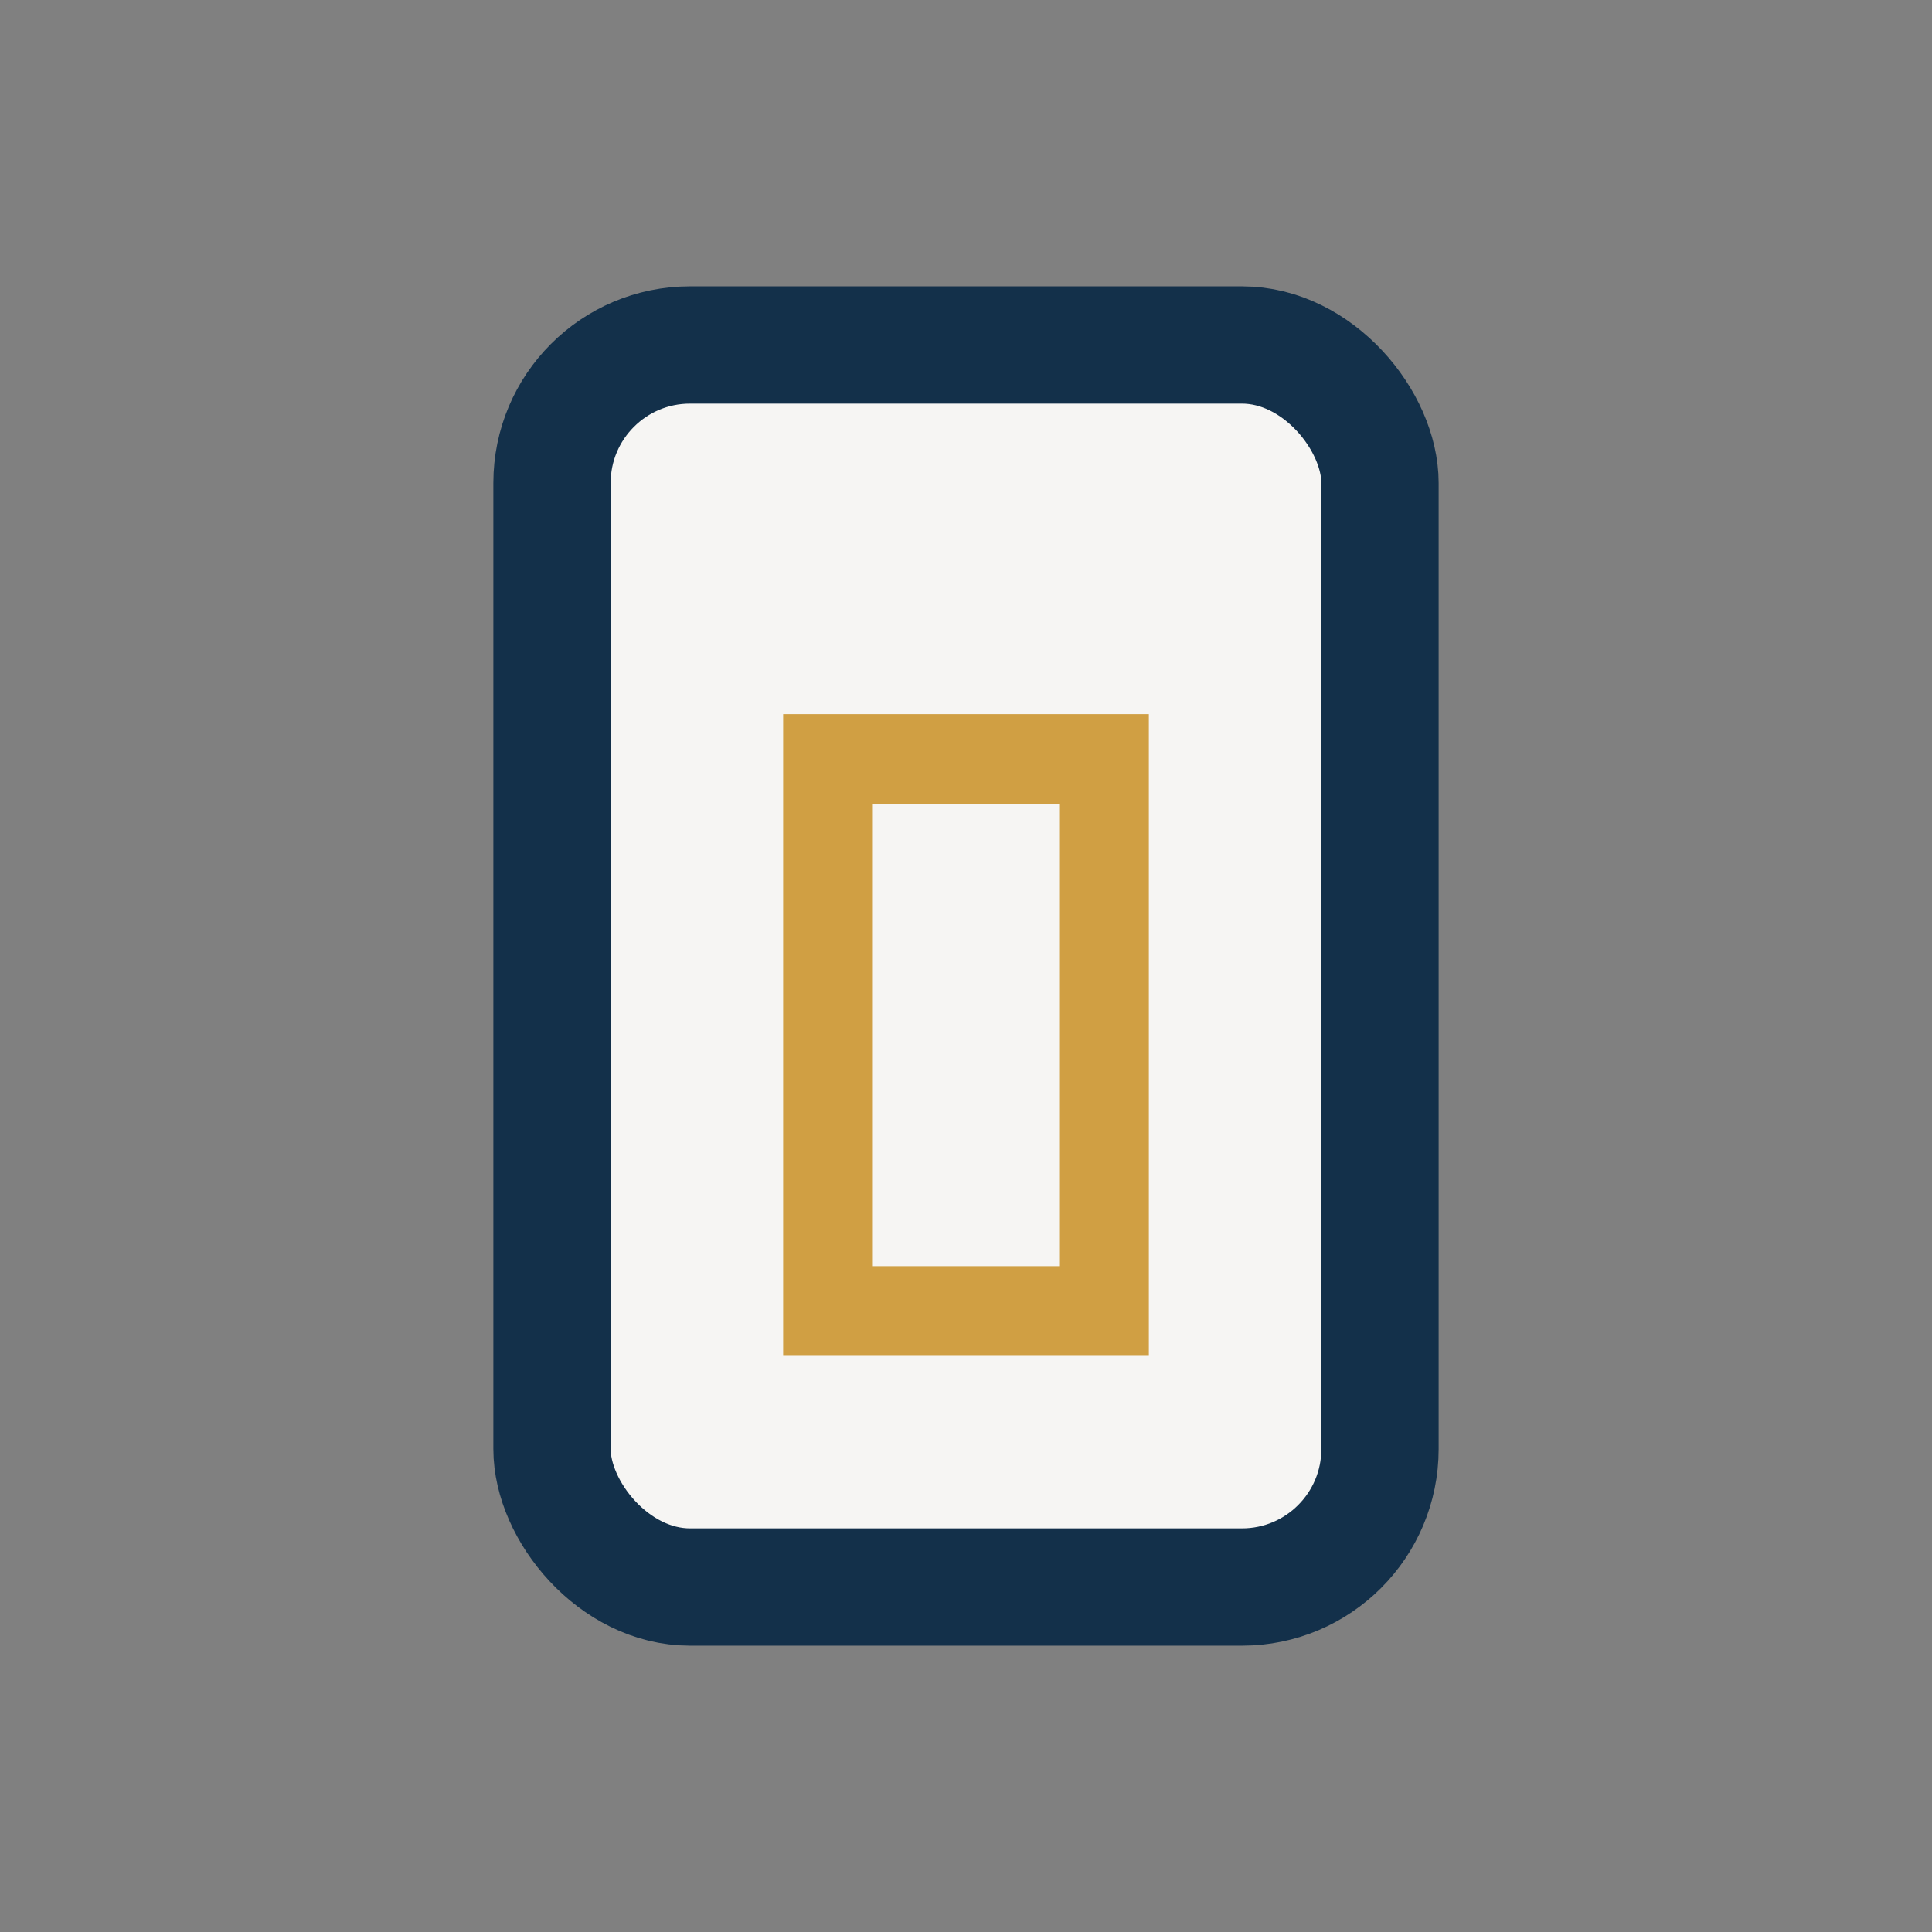 <?xml version="1.0" encoding="UTF-8"?>
<svg xmlns="http://www.w3.org/2000/svg" width="28" height="28" viewBox="0 0 28 28"><rect x="0" y="0" width="28" height="28" fill="#808080" stroke="none"/><rect x="8" y="5" width="12" height="18" rx="2" fill="#F6F5F3" stroke="#13304A" stroke-width="1.7"/><rect x="12" y="11" width="4" height="8" fill="none" stroke="#D09F43" stroke-width="1.3"/></svg>